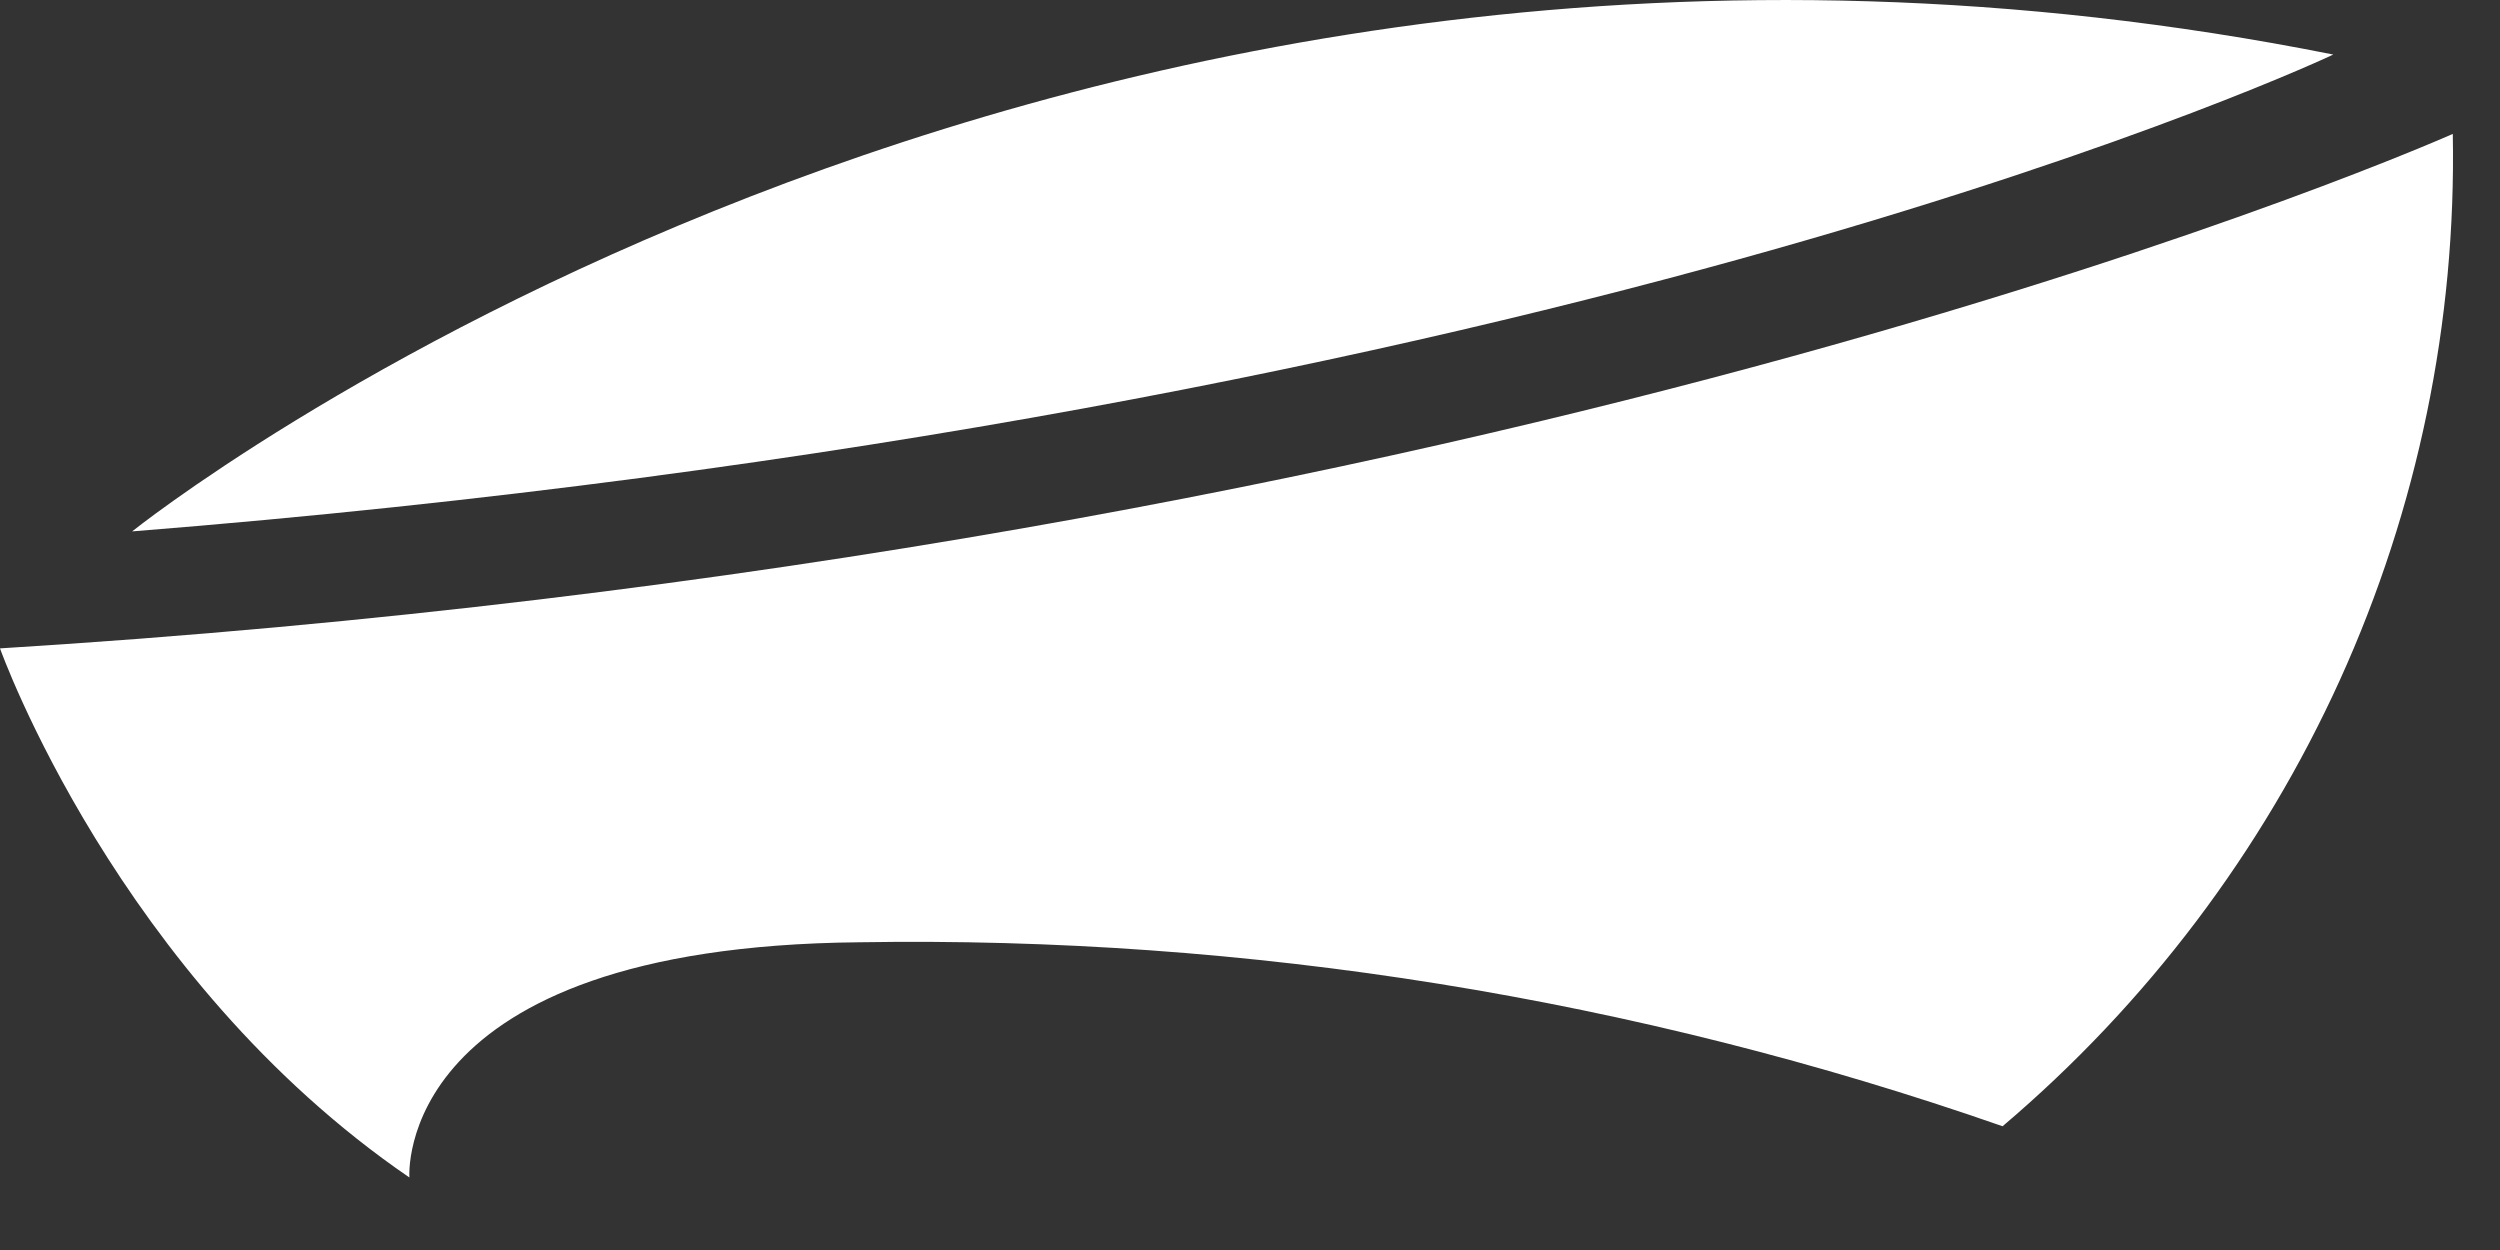 <svg width="34" height="17" viewBox="0 0 34 17" fill="none" xmlns="http://www.w3.org/2000/svg">
<rect x="0" y="0" width="34" height="17" fill="#333333" stroke="none"/>
<path d="M1.797 7.227C1.797 7.227 14.228 -2.751 31.733 0.742C31.733 0.742 21.349 5.67 1.797 7.227Z" fill="white"/>
<path d="M0 8.818C0 8.818 1.591 13.292 5.568 16.014C5.568 16.014 5.331 12.876 11.68 12.815C16.974 12.728 22.242 13.575 27.235 15.317C29.198 13.651 30.765 11.577 31.824 9.245C32.882 6.912 33.406 4.377 33.358 1.821C33.358 1.821 20.536 7.552 0 8.818Z" fill="white"/>
</svg>
